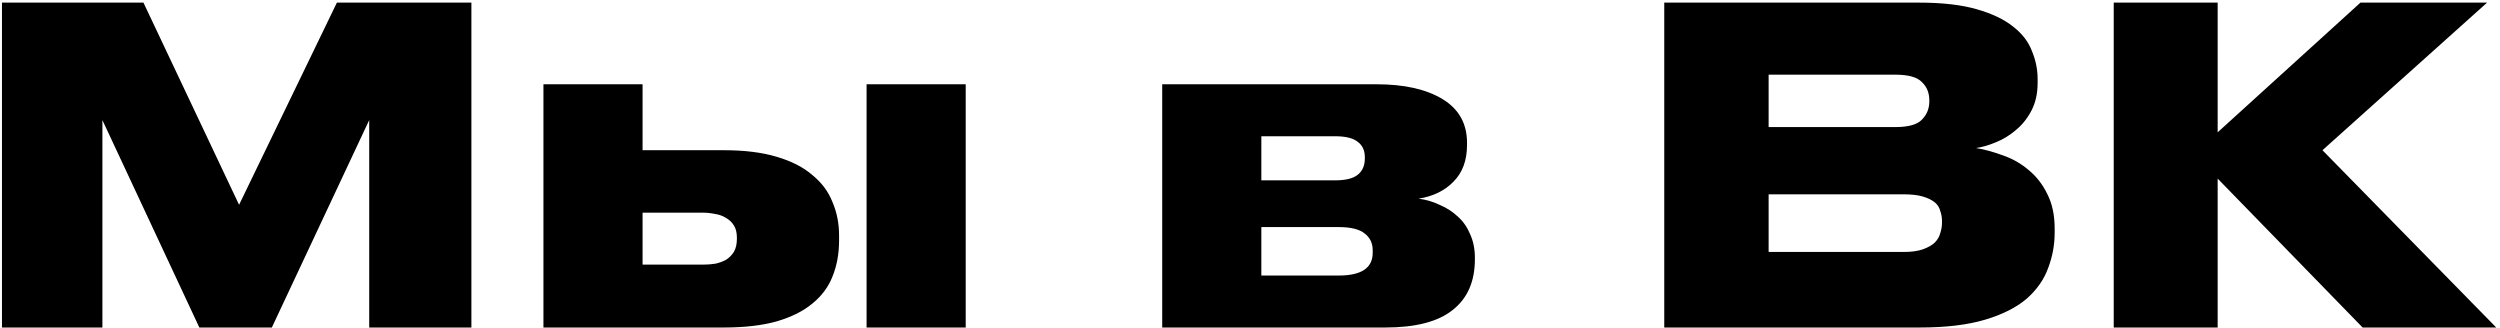 <?xml version="1.0" encoding="UTF-8"?> <svg xmlns="http://www.w3.org/2000/svg" width="458" height="60" viewBox="0 0 458 60" fill="none"><path d="M0.36 0.48H26.28L43.8 37.52L61.72 0.48H86.36V60H67.64V22L49.8 60H36.52L18.76 22V60H0.36V0.48ZM99.558 15.44H117.718V27.52H132.598C136.385 27.52 139.612 27.92 142.278 28.72C144.998 29.52 147.185 30.64 148.838 32.08C150.545 33.467 151.772 35.12 152.518 37.04C153.318 38.907 153.718 40.933 153.718 43.12V44.08C153.718 46.48 153.318 48.667 152.518 50.64C151.772 52.56 150.545 54.213 148.838 55.6C147.185 56.987 144.998 58.08 142.278 58.88C139.612 59.627 136.385 60 132.598 60H99.558V15.44ZM128.758 48.48C129.505 48.48 130.252 48.427 130.998 48.32C131.745 48.16 132.412 47.92 132.998 47.6C133.585 47.227 134.065 46.747 134.438 46.16C134.812 45.52 134.998 44.72 134.998 43.76V43.52C134.998 42.613 134.812 41.867 134.438 41.28C134.065 40.693 133.585 40.24 132.998 39.92C132.412 39.547 131.745 39.307 130.998 39.2C130.252 39.04 129.505 38.96 128.758 38.96H117.718V48.48H128.758ZM176.918 60H158.758V15.44H176.918V60ZM212.918 60V15.44H252.198C257.264 15.44 261.291 16.347 264.278 18.16C267.264 19.973 268.758 22.64 268.758 26.16V26.56C268.758 29.387 267.931 31.627 266.278 33.28C264.678 34.933 262.544 35.973 259.878 36.4C261.211 36.56 262.491 36.933 263.718 37.52C264.998 38.053 266.118 38.773 267.078 39.68C268.038 40.533 268.784 41.6 269.318 42.88C269.904 44.16 270.198 45.6 270.198 47.2V47.52C270.198 51.573 268.838 54.667 266.118 56.8C263.451 58.933 259.344 60 253.798 60H212.918ZM244.598 33.04C246.518 33.04 247.904 32.693 248.758 32C249.611 31.307 250.038 30.32 250.038 29.04V28.8C250.038 27.573 249.611 26.64 248.758 26C247.904 25.307 246.518 24.96 244.598 24.96H231.078V33.04H244.598ZM245.238 50.48C249.398 50.48 251.478 49.093 251.478 46.32V45.84C251.478 44.56 250.998 43.547 250.038 42.8C249.078 42 247.478 41.6 245.238 41.6H231.078V50.48H245.238ZM304.892 0.48H351.532C355.798 0.48 359.318 0.88 362.092 1.68C364.918 2.48 367.158 3.547 368.812 4.88C370.465 6.16 371.612 7.653 372.252 9.36C372.945 11.013 373.292 12.72 373.292 14.48V15.2C373.292 17.12 372.918 18.8 372.172 20.24C371.425 21.68 370.465 22.88 369.292 23.84C368.172 24.8 366.945 25.547 365.612 26.08C364.332 26.613 363.132 26.96 362.012 27.12C363.612 27.387 365.265 27.84 366.972 28.48C368.678 29.067 370.225 29.947 371.612 31.12C373.052 32.293 374.198 33.76 375.052 35.52C375.958 37.28 376.412 39.387 376.412 41.84V42.64C376.412 44.88 376.012 47.04 375.212 49.12C374.465 51.2 373.158 53.067 371.292 54.72C369.425 56.32 366.892 57.6 363.692 58.56C360.492 59.52 356.492 60 351.692 60H304.892V0.48ZM324.012 13.68V23.28H347.212C349.612 23.28 351.238 22.827 352.092 21.92C352.998 21.013 353.452 19.893 353.452 18.56V18.4C353.452 17.013 352.998 15.893 352.092 15.04C351.238 14.133 349.612 13.68 347.212 13.68H324.012ZM324.012 35.6V46.16H348.732C350.172 46.16 351.345 46 352.252 45.68C353.158 45.36 353.878 44.96 354.412 44.48C354.945 43.947 355.292 43.36 355.452 42.72C355.665 42.08 355.772 41.44 355.772 40.8V40.48C355.772 39.84 355.665 39.227 355.452 38.64C355.292 38 354.945 37.467 354.412 37.04C353.878 36.613 353.158 36.267 352.252 36C351.345 35.733 350.172 35.6 348.732 35.6H324.012ZM406.275 32.72V60H387.235V0.48H406.275V24.24L432.435 0.48H455.635L425.475 27.52L457.315 60H432.835L406.275 32.72Z" fill="black"></path></svg> 
